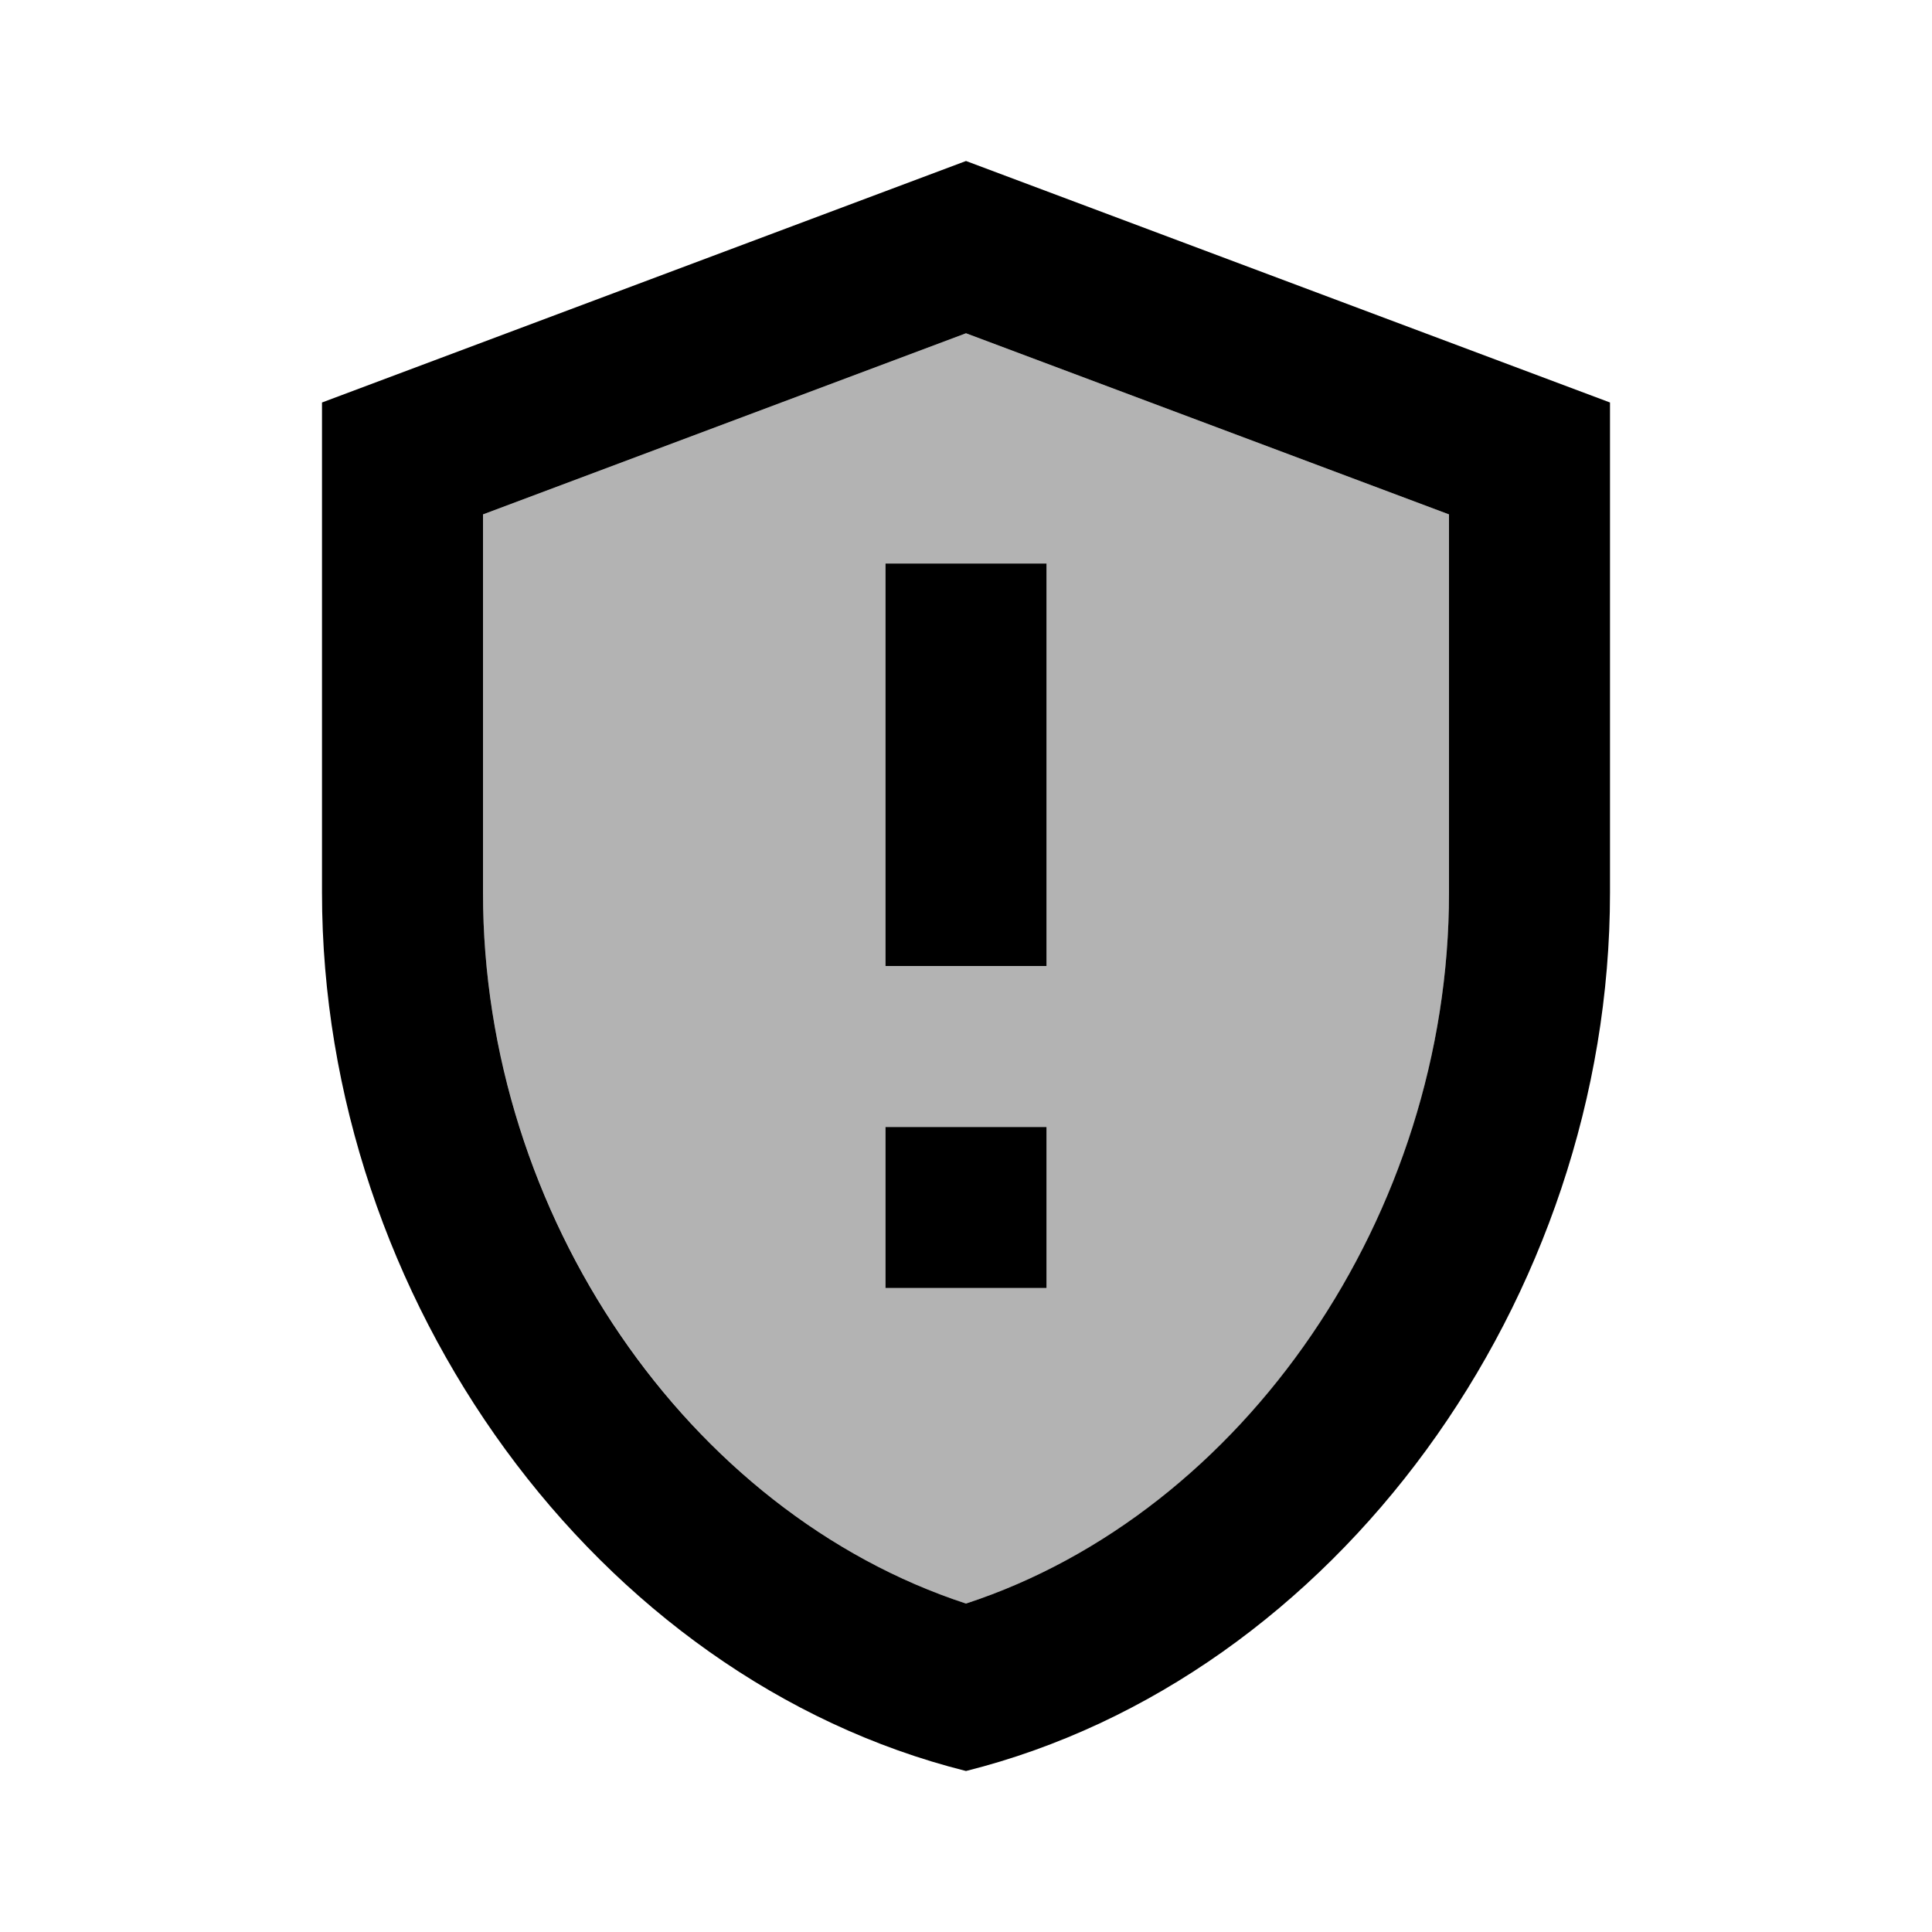 <svg xmlns="http://www.w3.org/2000/svg" enable-background="new 0 0 24 24" viewBox="0 0 24 24" fill="currentColor"><g><path d="M0,0h24v24H0V0z" fill="none"/></g><g><g><path d="M6,6.39v4.7c0,4,2.55,7.7,6,8.83c3.45-1.13,6-4.82,6-8.83v-4.7l-6-2.25L6,6.39z M13,16h-2v-2h2V16z M13,12 h-2V7h2V12z" opacity=".3"/><path d="M12,2L4,5v6.09c0,5.05,3.41,9.76,8,10.91c4.59-1.15,8-5.86,8-10.91V5L12,2z M18,11.09c0,4-2.55,7.7-6,8.83 c-3.45-1.13-6-4.82-6-8.83v-4.7l6-2.25l6,2.25V11.09z M11,16h2v-2h-2V16z M11,12h2V7h-2V12z"/></g></g></svg>